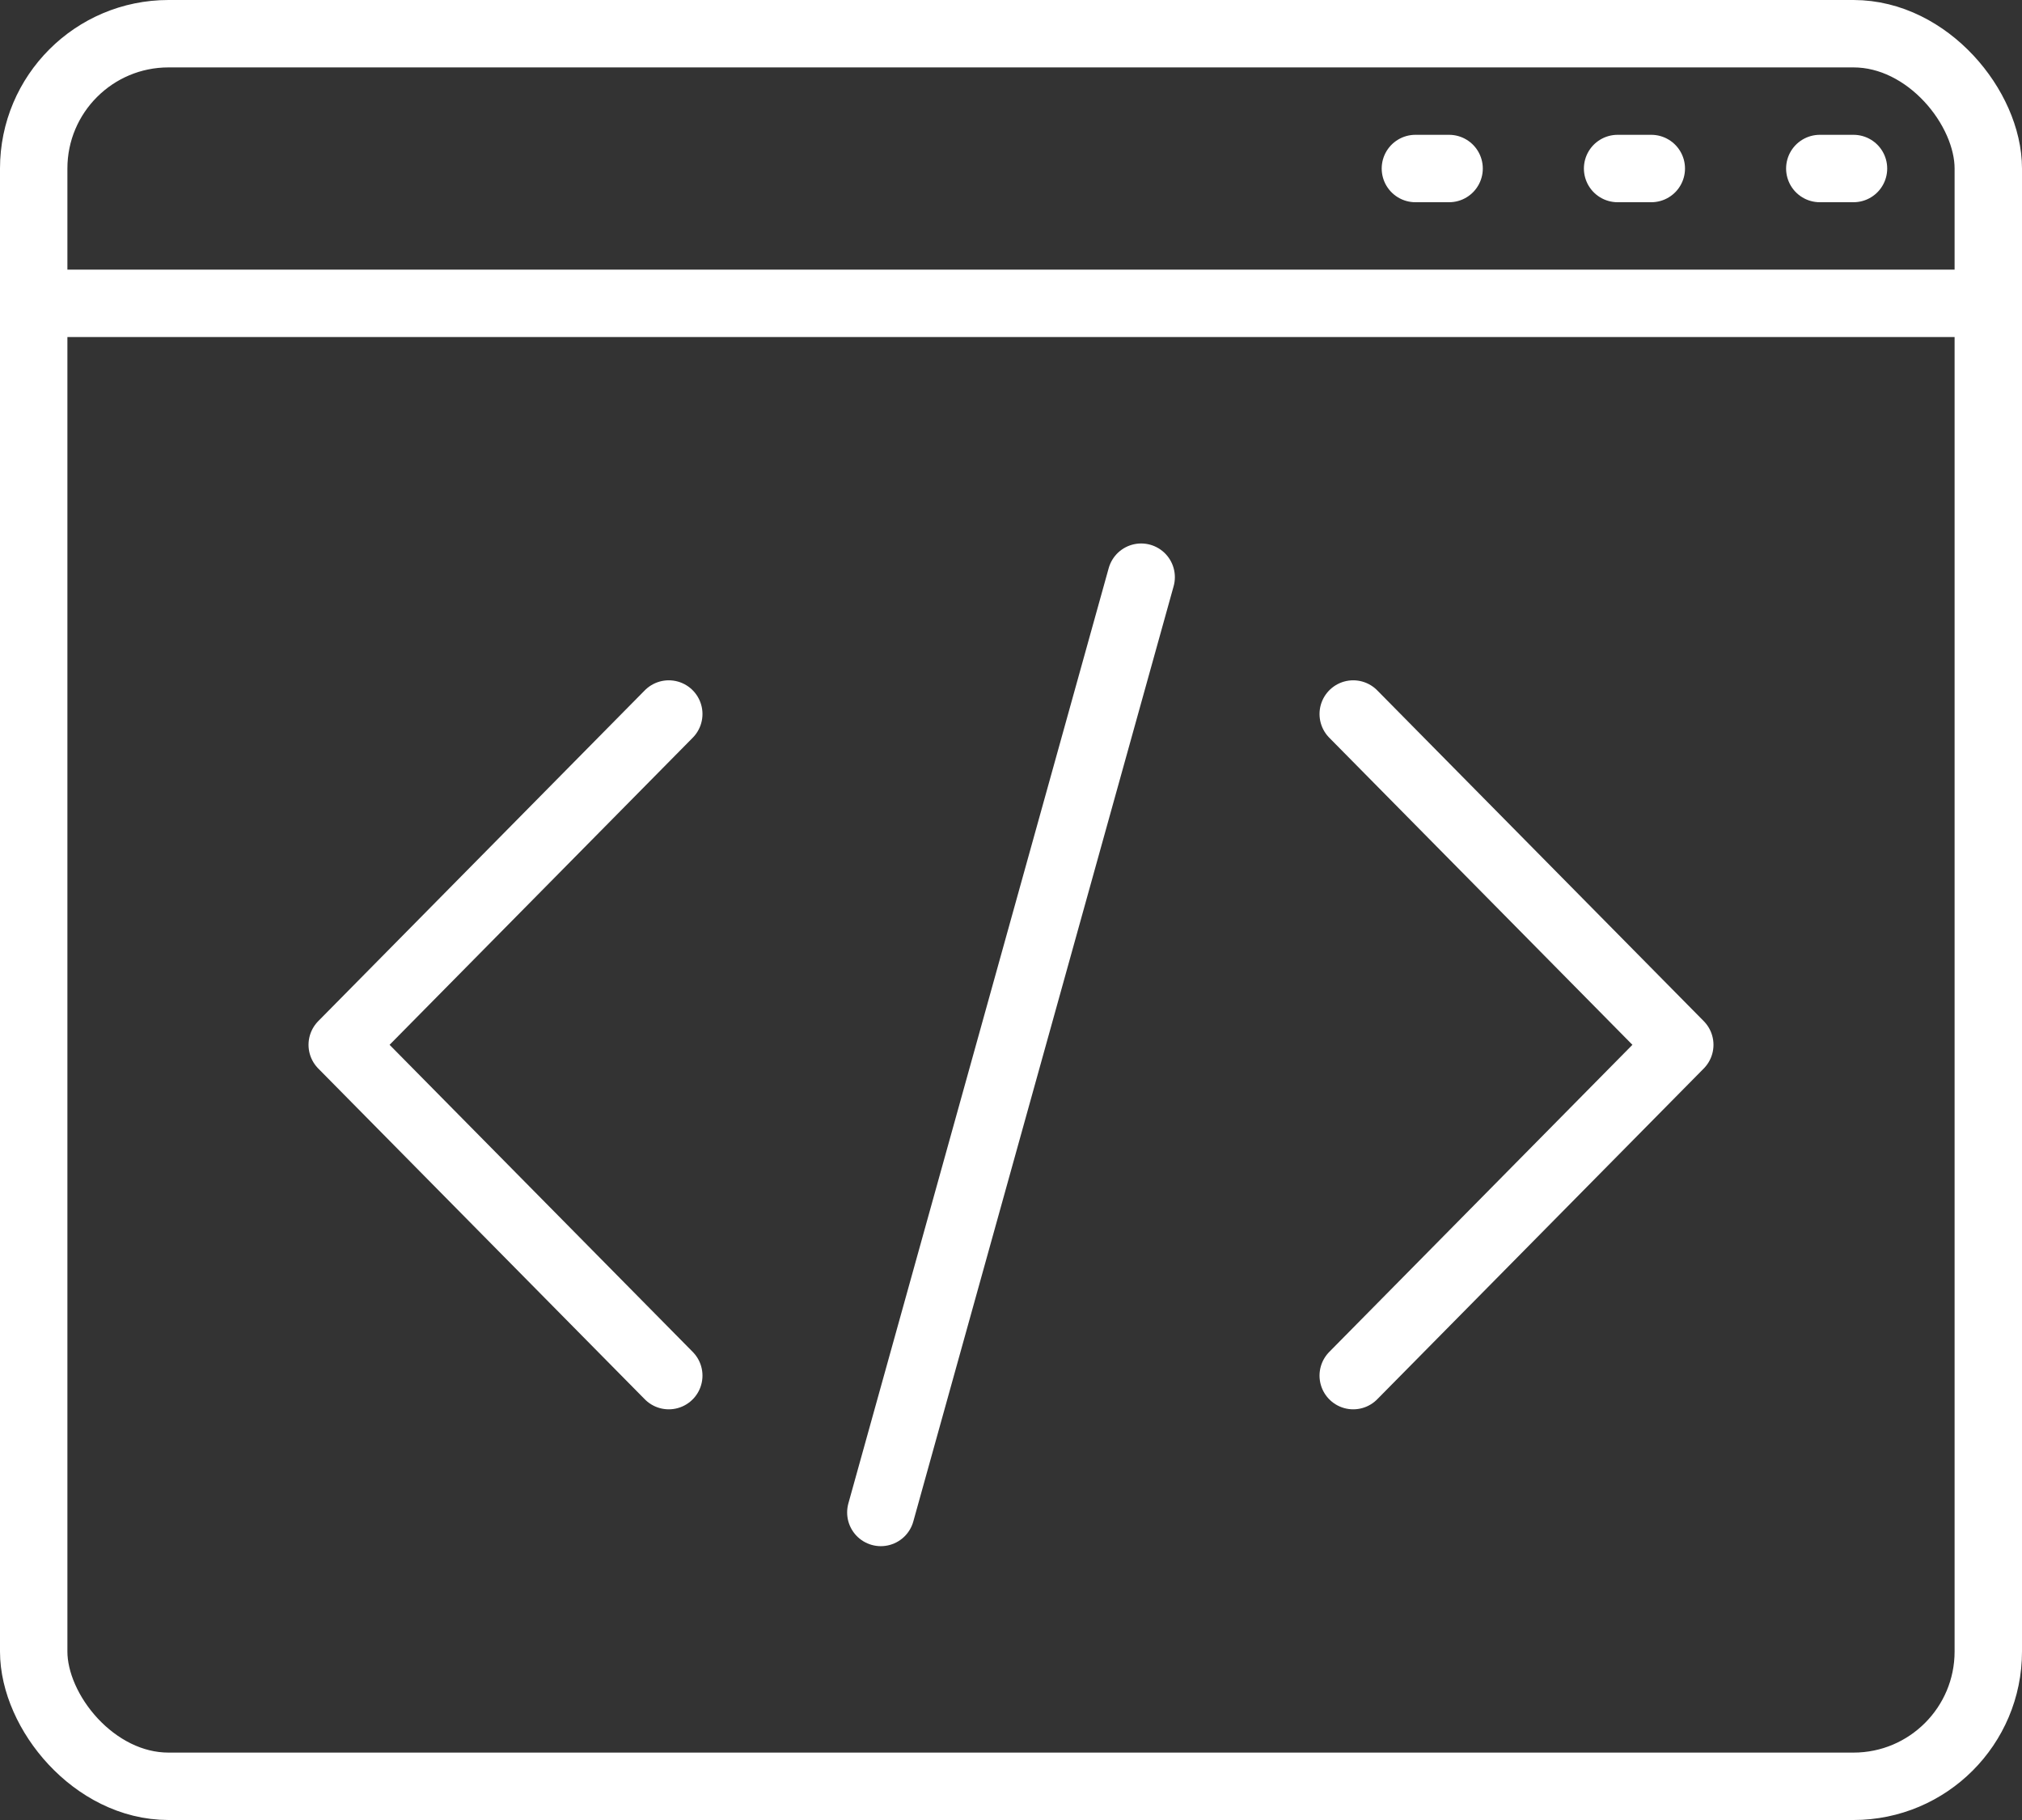 <?xml version="1.0" encoding="utf-8"?>
<svg id="Icon_and_text" data-name="Icon and text" xmlns="http://www.w3.org/2000/svg" viewBox="0 0 240 216"><rect x="0" y="0" width="240" height="216" fill="#333333" stroke="none"/><defs><style>.cls-1{fill:none;stroke:#fff;stroke-linecap:round;stroke-linejoin:round;stroke-width:8px;}</style></defs><title>Small_Development</title><rect class="cls-1" x="4" y="4" width="232" height="208" rx="16"/><line class="cls-1" x1="4" y1="36" x2="236" y2="36"/><line class="cls-1" x1="192" y1="20" x2="196" y2="20"/><line class="cls-1" x1="168" y1="20" x2="172" y2="20"/><line class="cls-1" x1="216" y1="20" x2="220" y2="20"/><polyline class="cls-1" points="79.38 84.74 40.62 124 79.38 163.26"/><polyline class="cls-1" points="160.62 163.26 199.38 124 160.62 84.74"/><line class="cls-1" x1="135.45" y1="68.5" x2="104.55" y2="179.5"/></svg>